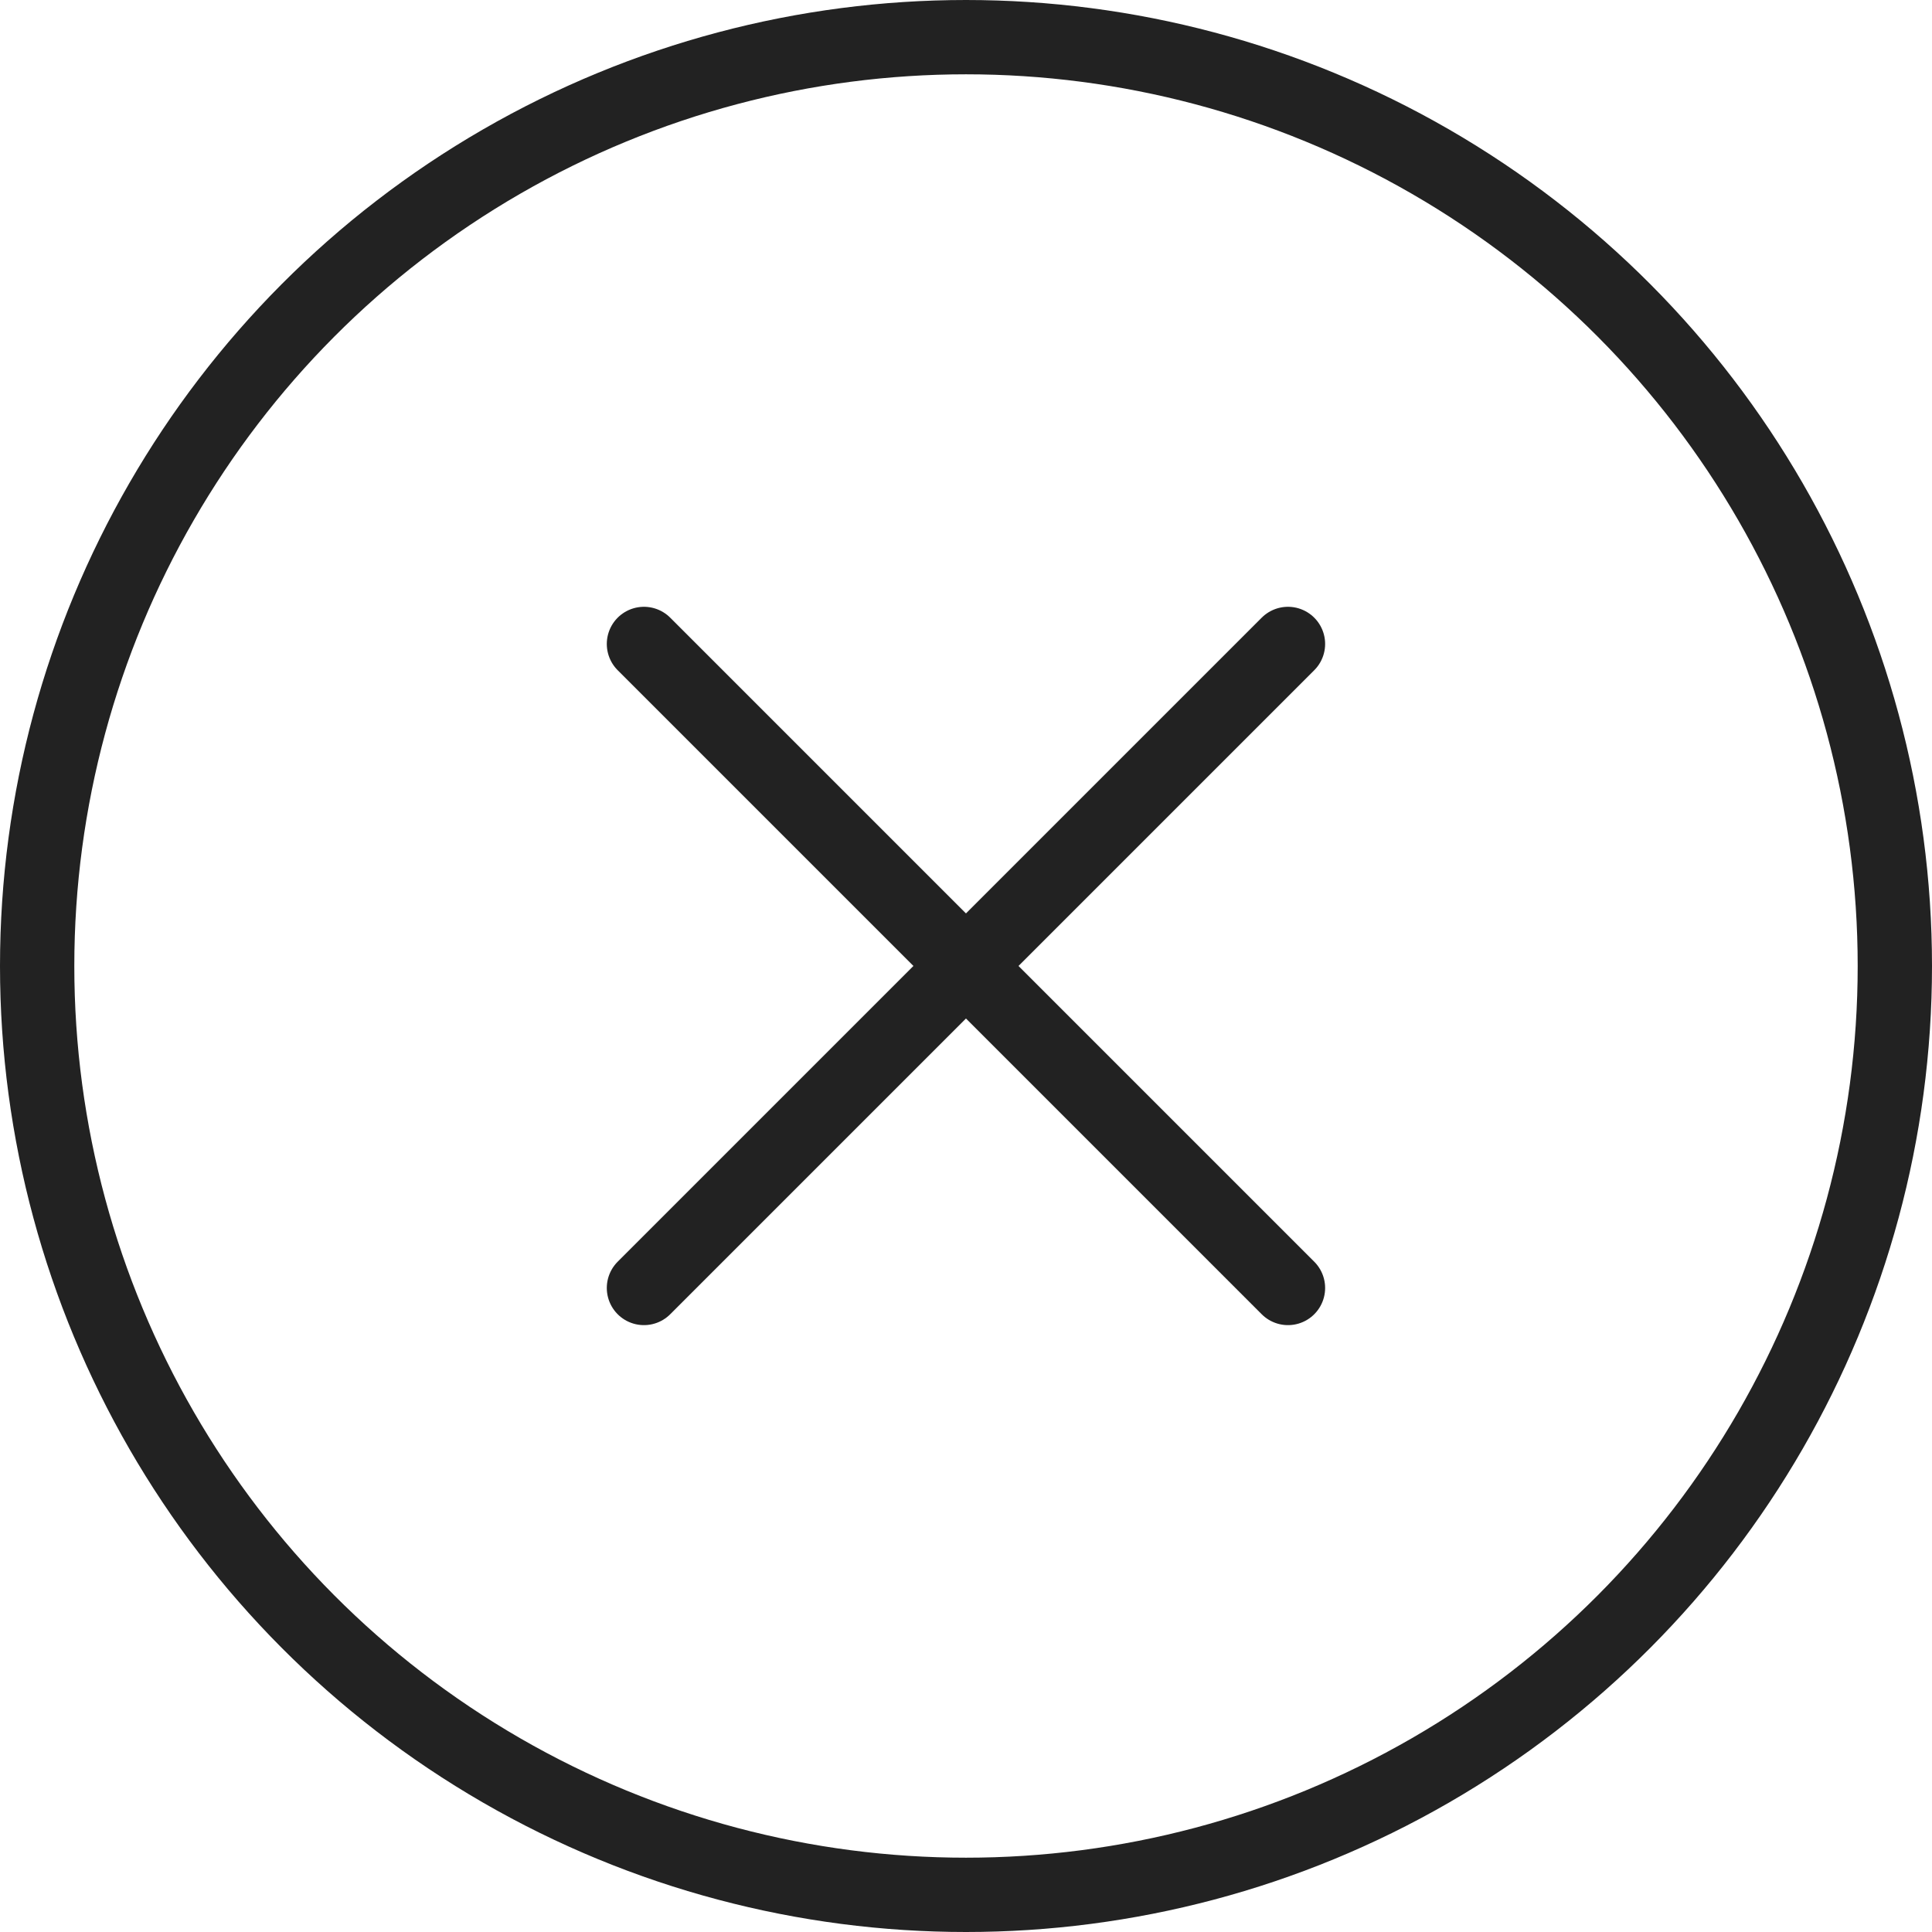 <svg width="26" height="26" viewBox="0 0 26 26" fill="none" xmlns="http://www.w3.org/2000/svg">
<circle cx="13" cy="13" r="12.5" stroke="#222222"/>
<path d="M8.666 8.666L17.333 17.333" stroke="#222222" stroke-linecap="round"/>
<path d="M17.333 8.666L8.666 17.333" stroke="#222222" stroke-linecap="round"/>
</svg>
